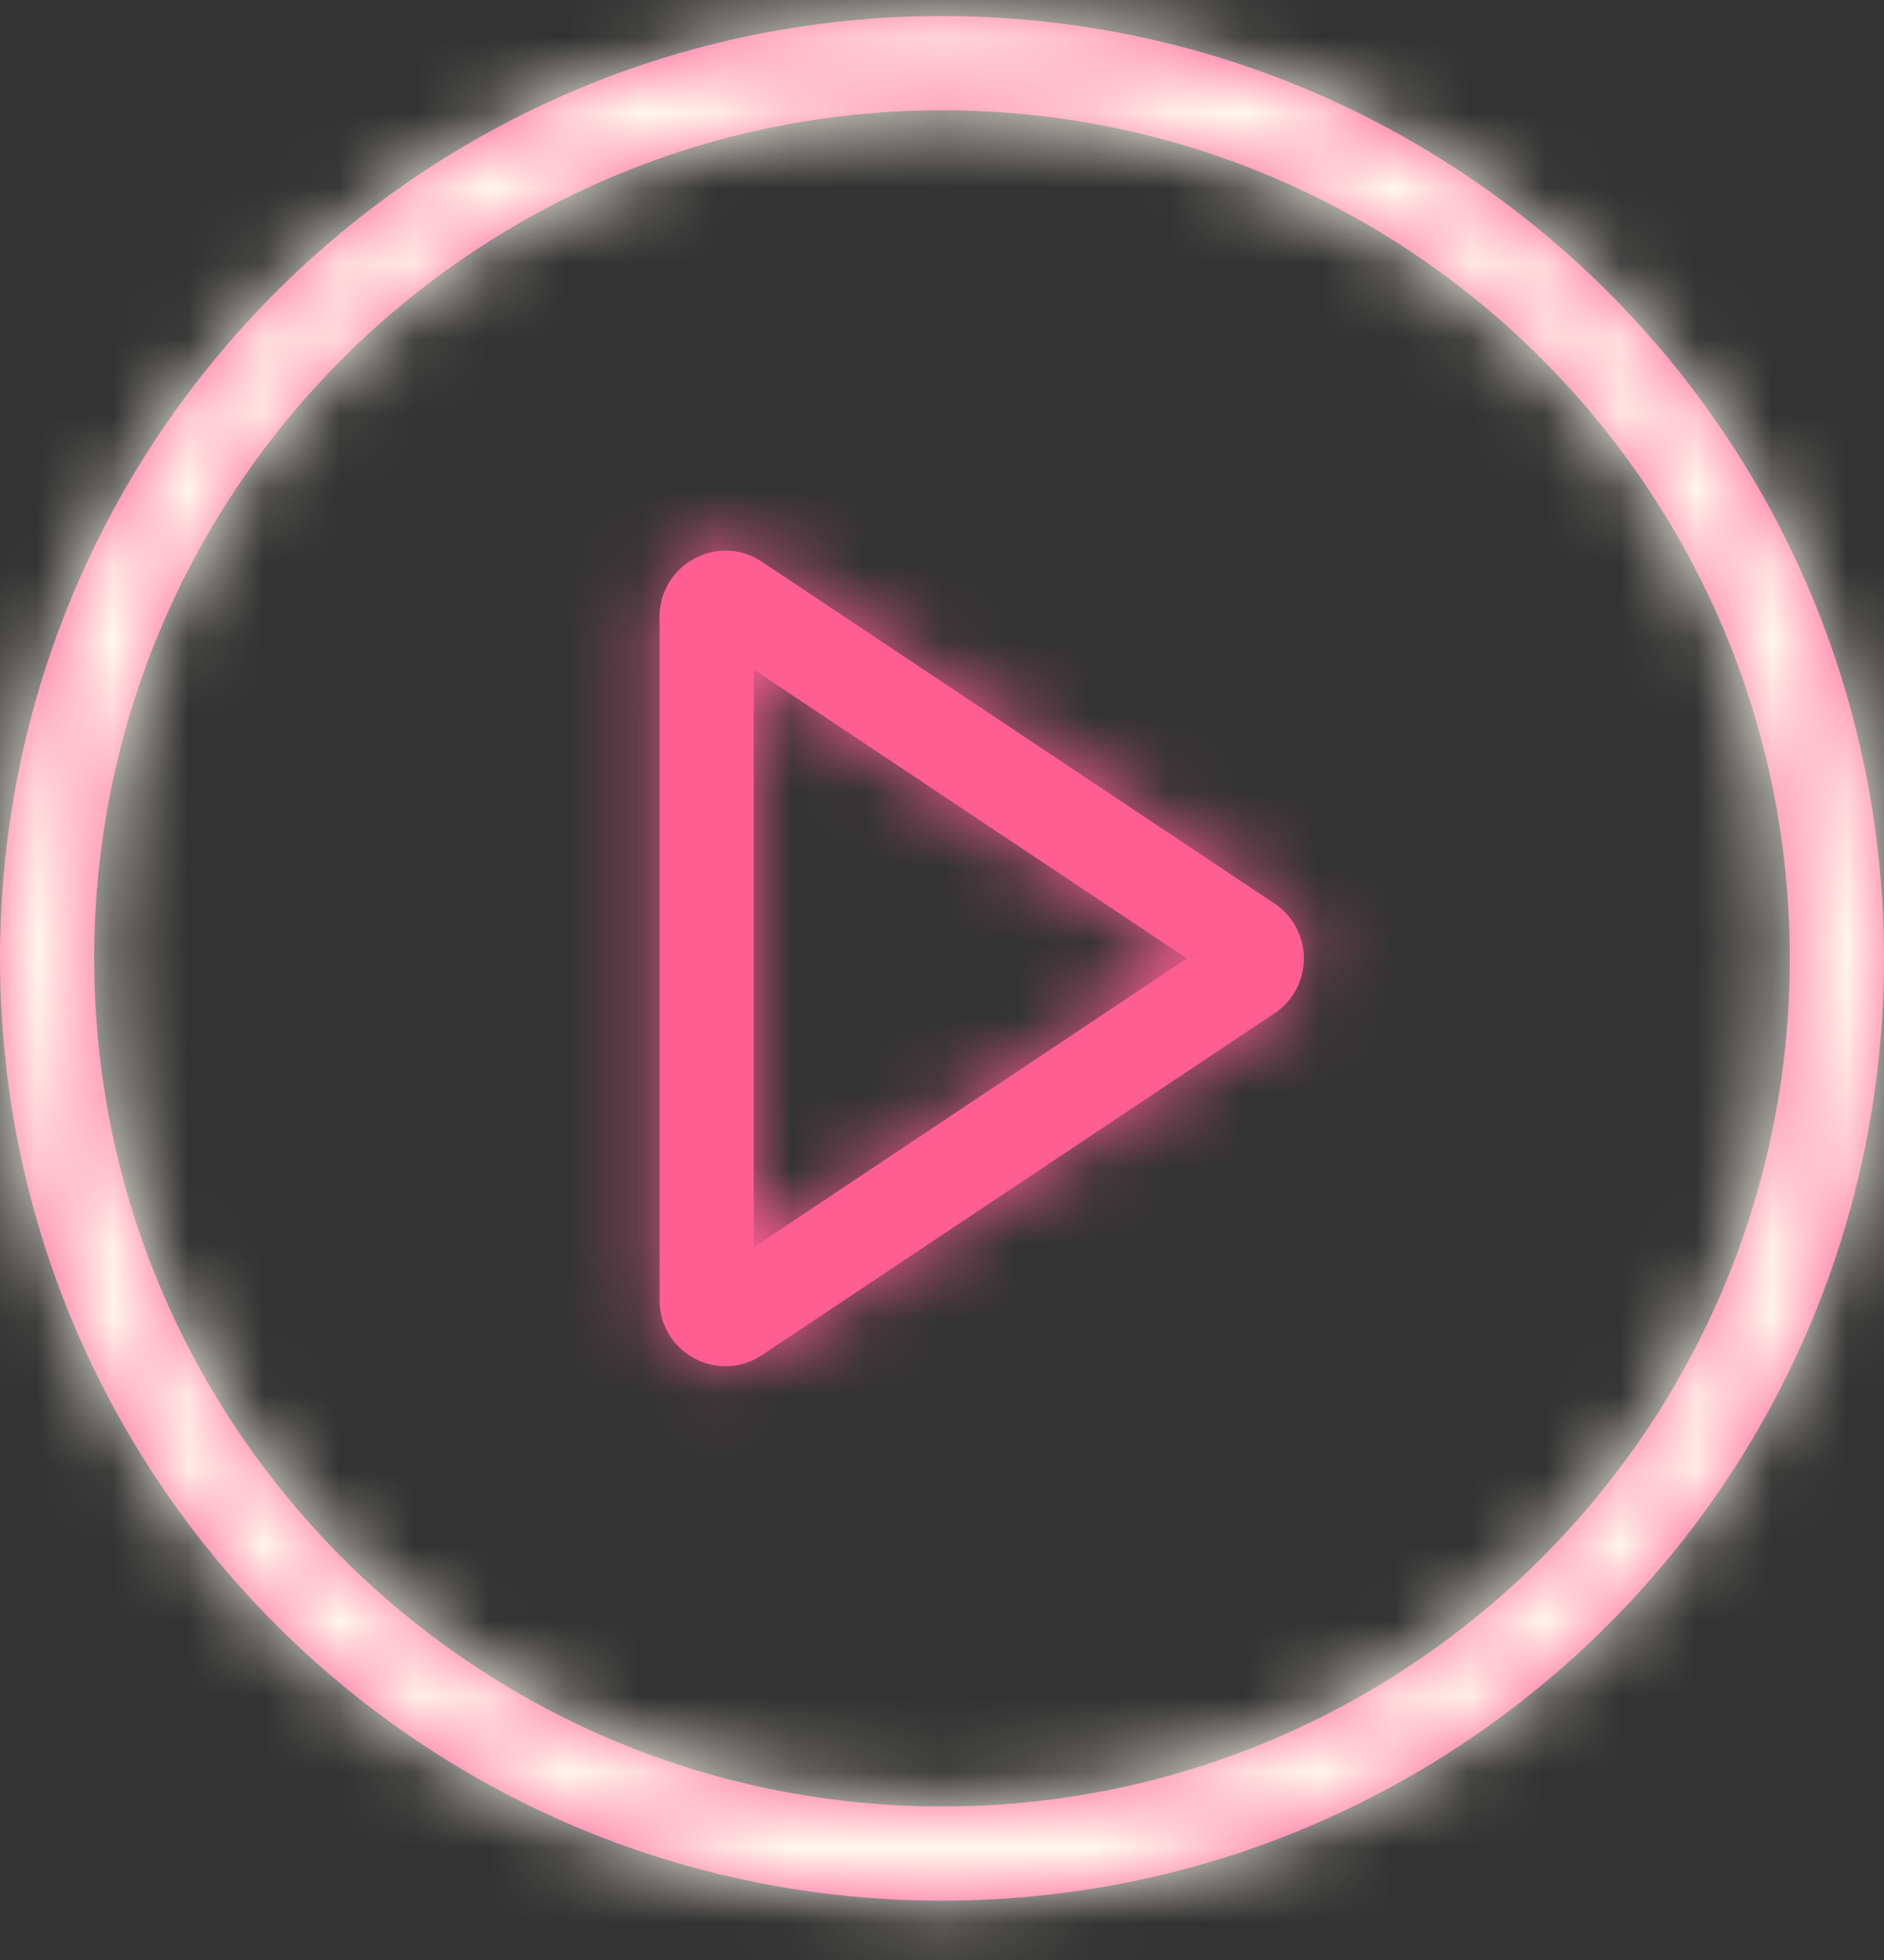 <svg xmlns="http://www.w3.org/2000/svg" width="25" height="26" viewBox="0 0 25 26" fill="none"><rect x="0" y="0" width="25" height="26" fill="#333333" stroke="none"/><mask id="path-1-inside-1_513_1113" fill="#FF5E93"><path fill-rule="evenodd" clip-rule="evenodd" d="M12.5 23.963C18.713 23.963 23.75 18.927 23.75 12.713C23.75 6.5 18.713 1.463 12.5 1.463C6.287 1.463 1.25 6.5 1.25 12.713C1.25 18.927 6.287 23.963 12.5 23.963ZM12.5 25.213C19.404 25.213 25 19.617 25 12.713C25 5.81 19.404 0.213 12.5 0.213C5.596 0.213 0 5.81 0 12.713C0 19.617 5.596 25.213 12.5 25.213Z"></path></mask><path fill-rule="evenodd" clip-rule="evenodd" d="M12.5 23.963C18.713 23.963 23.75 18.927 23.75 12.713C23.75 6.5 18.713 1.463 12.5 1.463C6.287 1.463 1.25 6.5 1.25 12.713C1.25 18.927 6.287 23.963 12.5 23.963ZM12.5 25.213C19.404 25.213 25 19.617 25 12.713C25 5.81 19.404 0.213 12.5 0.213C5.596 0.213 0 5.81 0 12.713C0 19.617 5.596 25.213 12.5 25.213Z" fill="#FF5E93"></path><path d="M12.5 25.963C19.818 25.963 25.75 20.031 25.75 12.713H21.75C21.75 17.822 17.609 21.963 12.5 21.963V25.963ZM25.75 12.713C25.75 5.396 19.818 -0.537 12.5 -0.537V3.463C17.609 3.463 21.75 7.605 21.75 12.713H25.75ZM12.5 -0.537C5.182 -0.537 -0.75 5.396 -0.75 12.713H3.25C3.25 7.605 7.391 3.463 12.5 3.463V-0.537ZM-0.75 12.713C-0.75 20.031 5.182 25.963 12.5 25.963V21.963C7.391 21.963 3.25 17.822 3.25 12.713H-0.75ZM12.5 27.213C20.508 27.213 27 20.721 27 12.713H23C23 18.512 18.299 23.213 12.5 23.213V27.213ZM27 12.713C27 4.705 20.508 -1.787 12.5 -1.787V2.213C18.299 2.213 23 6.914 23 12.713H27ZM12.5 -1.787C4.492 -1.787 -2 4.705 -2 12.713H2C2 6.914 6.701 2.213 12.5 2.213V-1.787ZM-2 12.713C-2 20.721 4.492 27.213 12.5 27.213V23.213C6.701 23.213 2 18.512 2 12.713H-2Z" fill="#FFFAF0" mask="url(#path-1-inside-1_513_1113)"></path><mask id="path-3-inside-2_513_1113" fill="#FF5E93"><path fill-rule="evenodd" clip-rule="evenodd" d="M15.75 12.714L10.002 8.882V16.546L15.75 12.714ZM16.912 11.986C17.431 12.332 17.431 13.096 16.912 13.442L10.112 17.975C9.531 18.363 8.752 17.946 8.752 17.247V8.181C8.752 7.482 9.531 7.065 10.112 7.453L16.912 11.986Z"></path></mask><path fill-rule="evenodd" clip-rule="evenodd" d="M15.75 12.714L10.002 8.882V16.546L15.75 12.714ZM16.912 11.986C17.431 12.332 17.431 13.096 16.912 13.442L10.112 17.975C9.531 18.363 8.752 17.946 8.752 17.247V8.181C8.752 7.482 9.531 7.065 10.112 7.453L16.912 11.986Z" fill="#FF5E93"></path><path d="M15.75 12.714L16.86 14.378L19.356 12.714L16.86 11.05L15.75 12.714ZM10.002 8.882L11.111 7.218L8.002 5.145V8.882H10.002ZM10.002 16.546H8.002V20.283L11.111 18.21L10.002 16.546ZM16.912 11.986L18.021 10.322L18.021 10.322L16.912 11.986ZM16.912 13.442L15.802 11.778L15.802 11.778L16.912 13.442ZM10.112 17.975L9.003 16.311L9.003 16.311L10.112 17.975ZM10.112 7.453L9.003 9.117L9.003 9.117L10.112 7.453ZM16.86 11.05L11.111 7.218L8.893 10.546L14.641 14.378L16.86 11.05ZM8.002 8.882V16.546H12.002V8.882H8.002ZM11.111 18.21L16.86 14.378L14.641 11.05L8.893 14.882L11.111 18.21ZM15.802 13.65C15.134 13.205 15.134 12.223 15.802 11.778L18.021 15.106C19.728 13.968 19.728 11.46 18.021 10.322L15.802 13.65ZM15.802 11.778L9.003 16.311L11.222 19.639L18.021 15.106L15.802 11.778ZM9.003 16.311C9.751 15.812 10.752 16.349 10.752 17.247H6.752C6.752 19.543 9.311 20.913 11.222 19.639L9.003 16.311ZM10.752 17.247V8.181H6.752V17.247H10.752ZM10.752 8.181C10.752 9.08 9.75 9.616 9.003 9.117L11.222 5.789C9.311 4.515 6.752 5.885 6.752 8.181H10.752ZM9.003 9.117L15.802 13.65L18.021 10.322L11.222 5.789L9.003 9.117Z" fill="#FF5E93" mask="url(#path-3-inside-2_513_1113)"></path></svg>